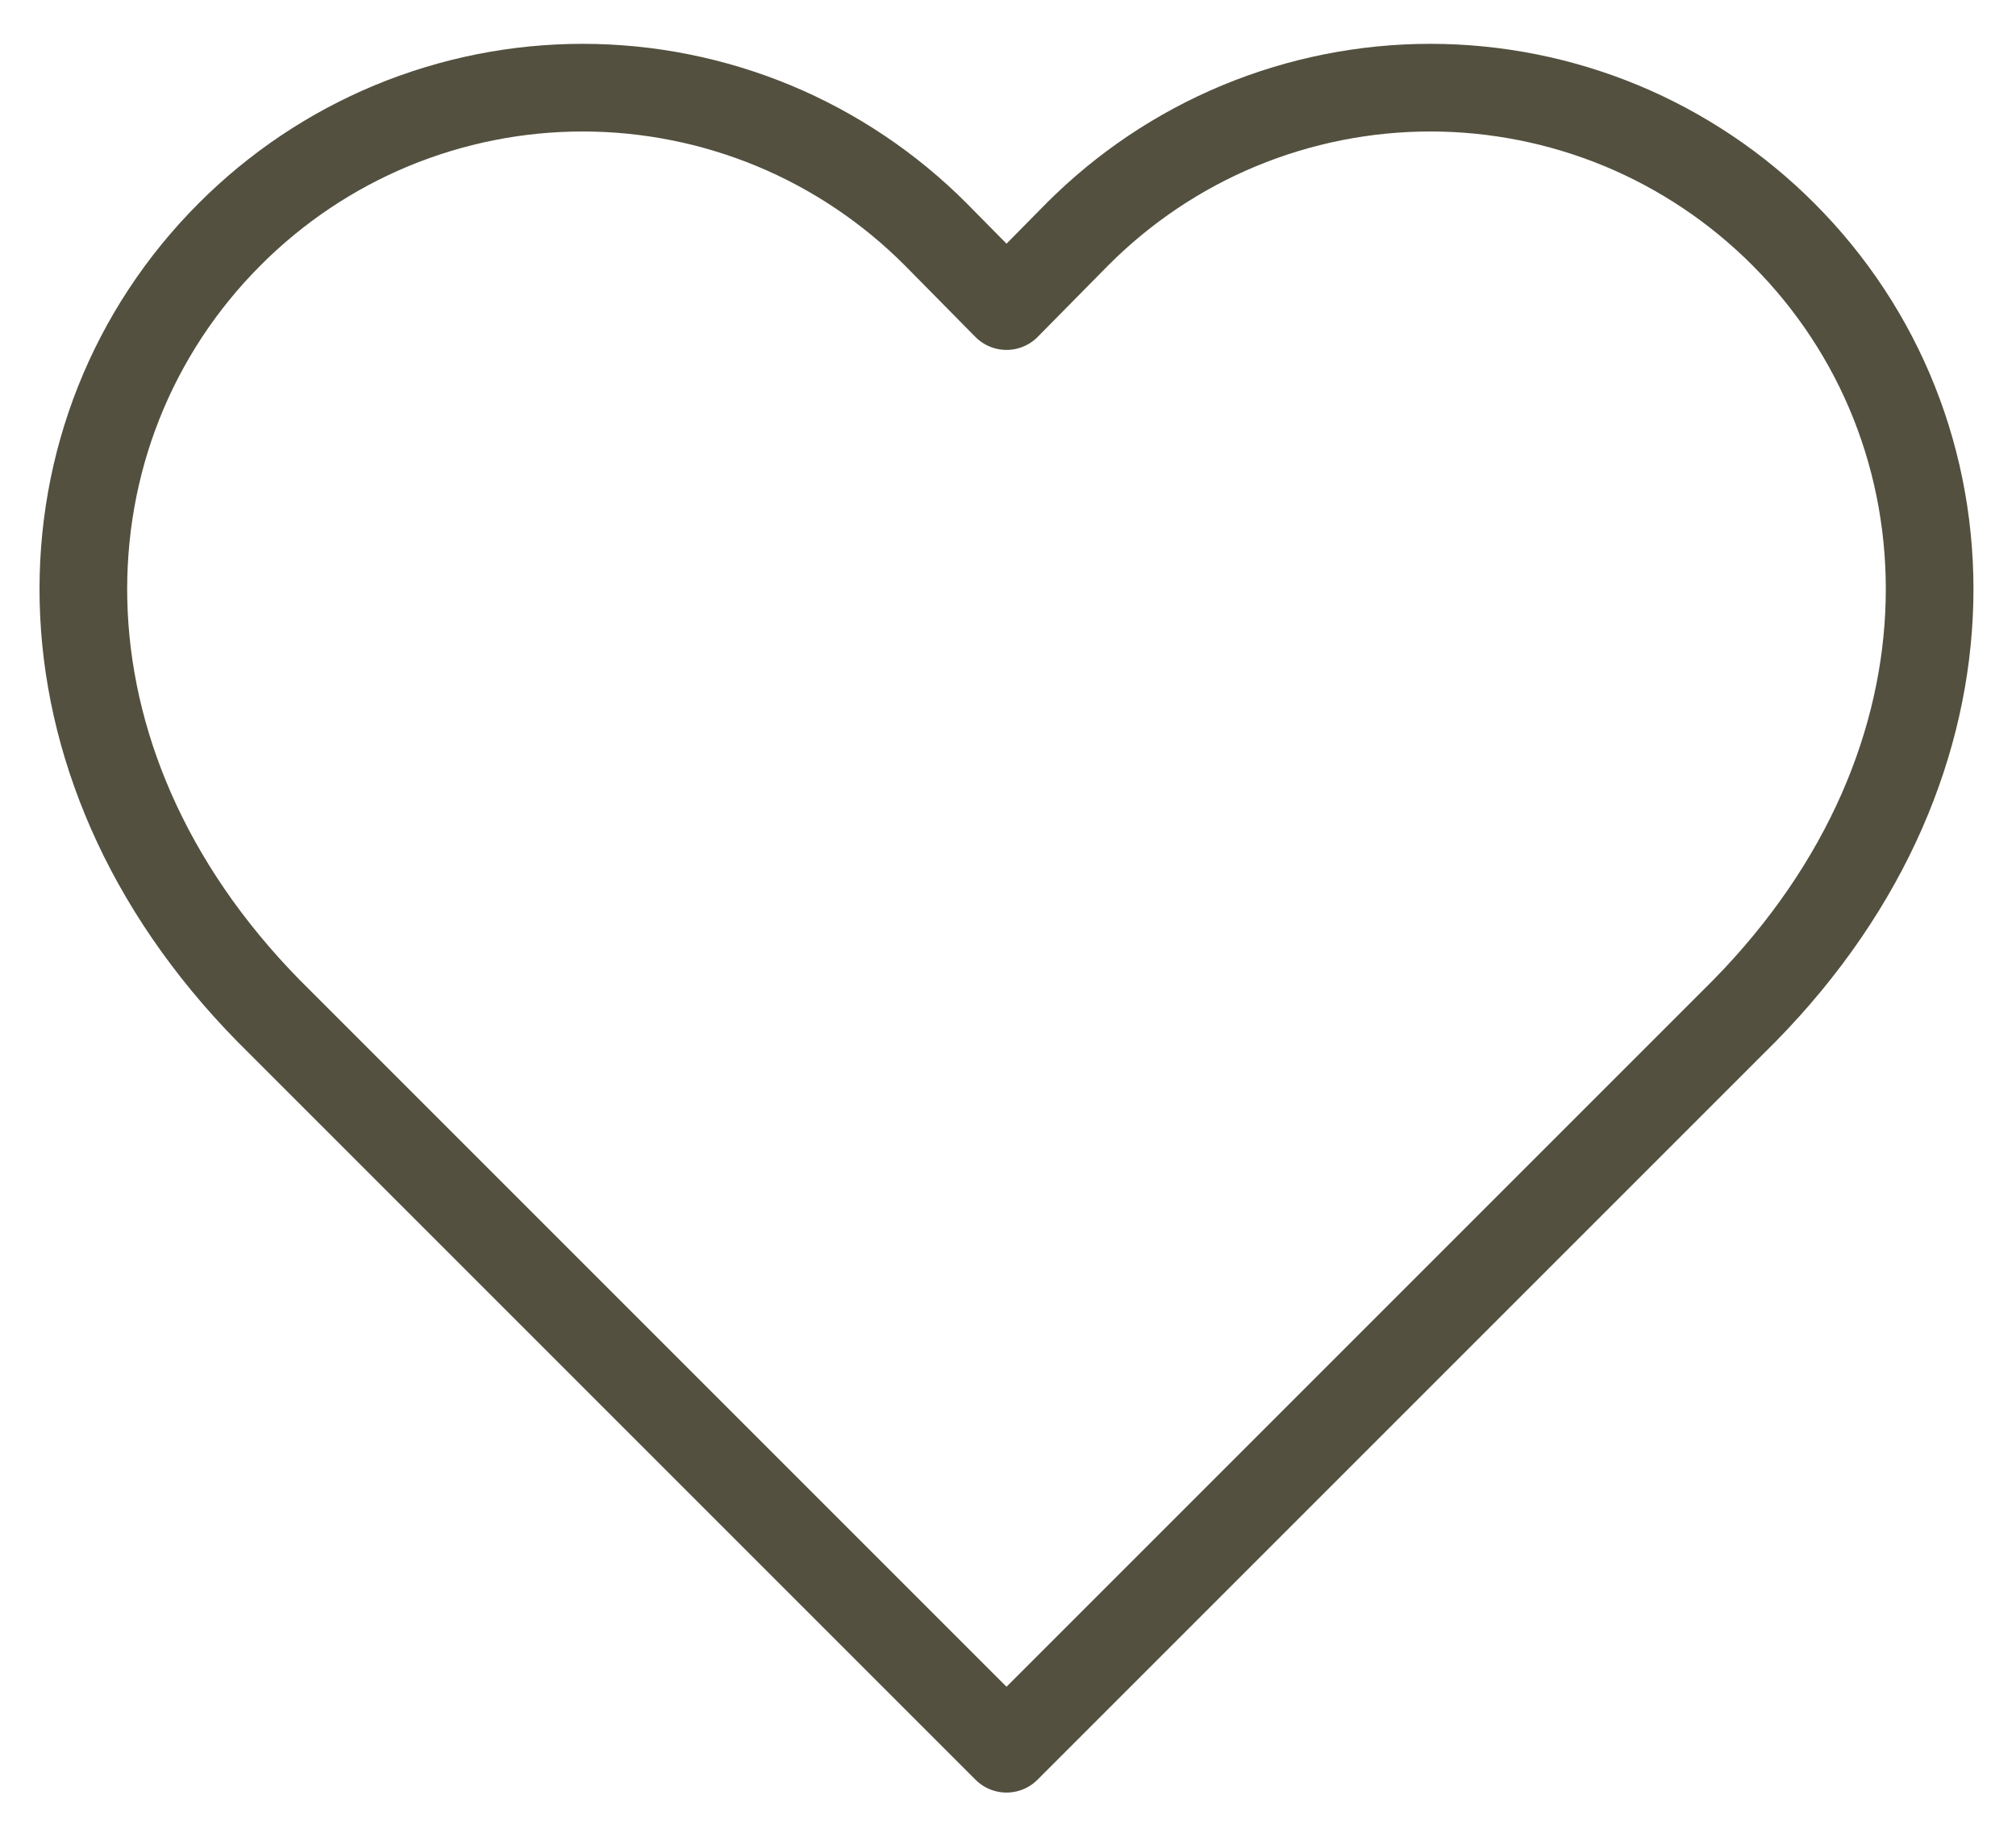 <?xml version="1.0" encoding="UTF-8"?> <svg xmlns="http://www.w3.org/2000/svg" width="23" height="21" viewBox="0 0 23 21" fill="none"> <path d="M20.344 2.671C19.816 2.142 19.188 1.721 18.498 1.434C17.807 1.148 17.066 1 16.318 1C15.57 1 14.83 1.148 14.139 1.434C13.448 1.721 12.821 2.142 12.293 2.671L11.483 3.492L10.673 2.671C10.145 2.142 9.517 1.721 8.827 1.434C8.136 1.148 7.395 1 6.647 1C5.899 1 5.159 1.148 4.468 1.434C3.777 1.721 3.15 2.142 2.622 2.671C0.391 4.902 0.254 8.67 3.064 11.532L11.483 19.951L19.902 11.532C22.711 8.67 22.575 4.902 20.344 2.671Z" stroke="#53503F" stroke-linecap="round" stroke-linejoin="round"></path> </svg> 
